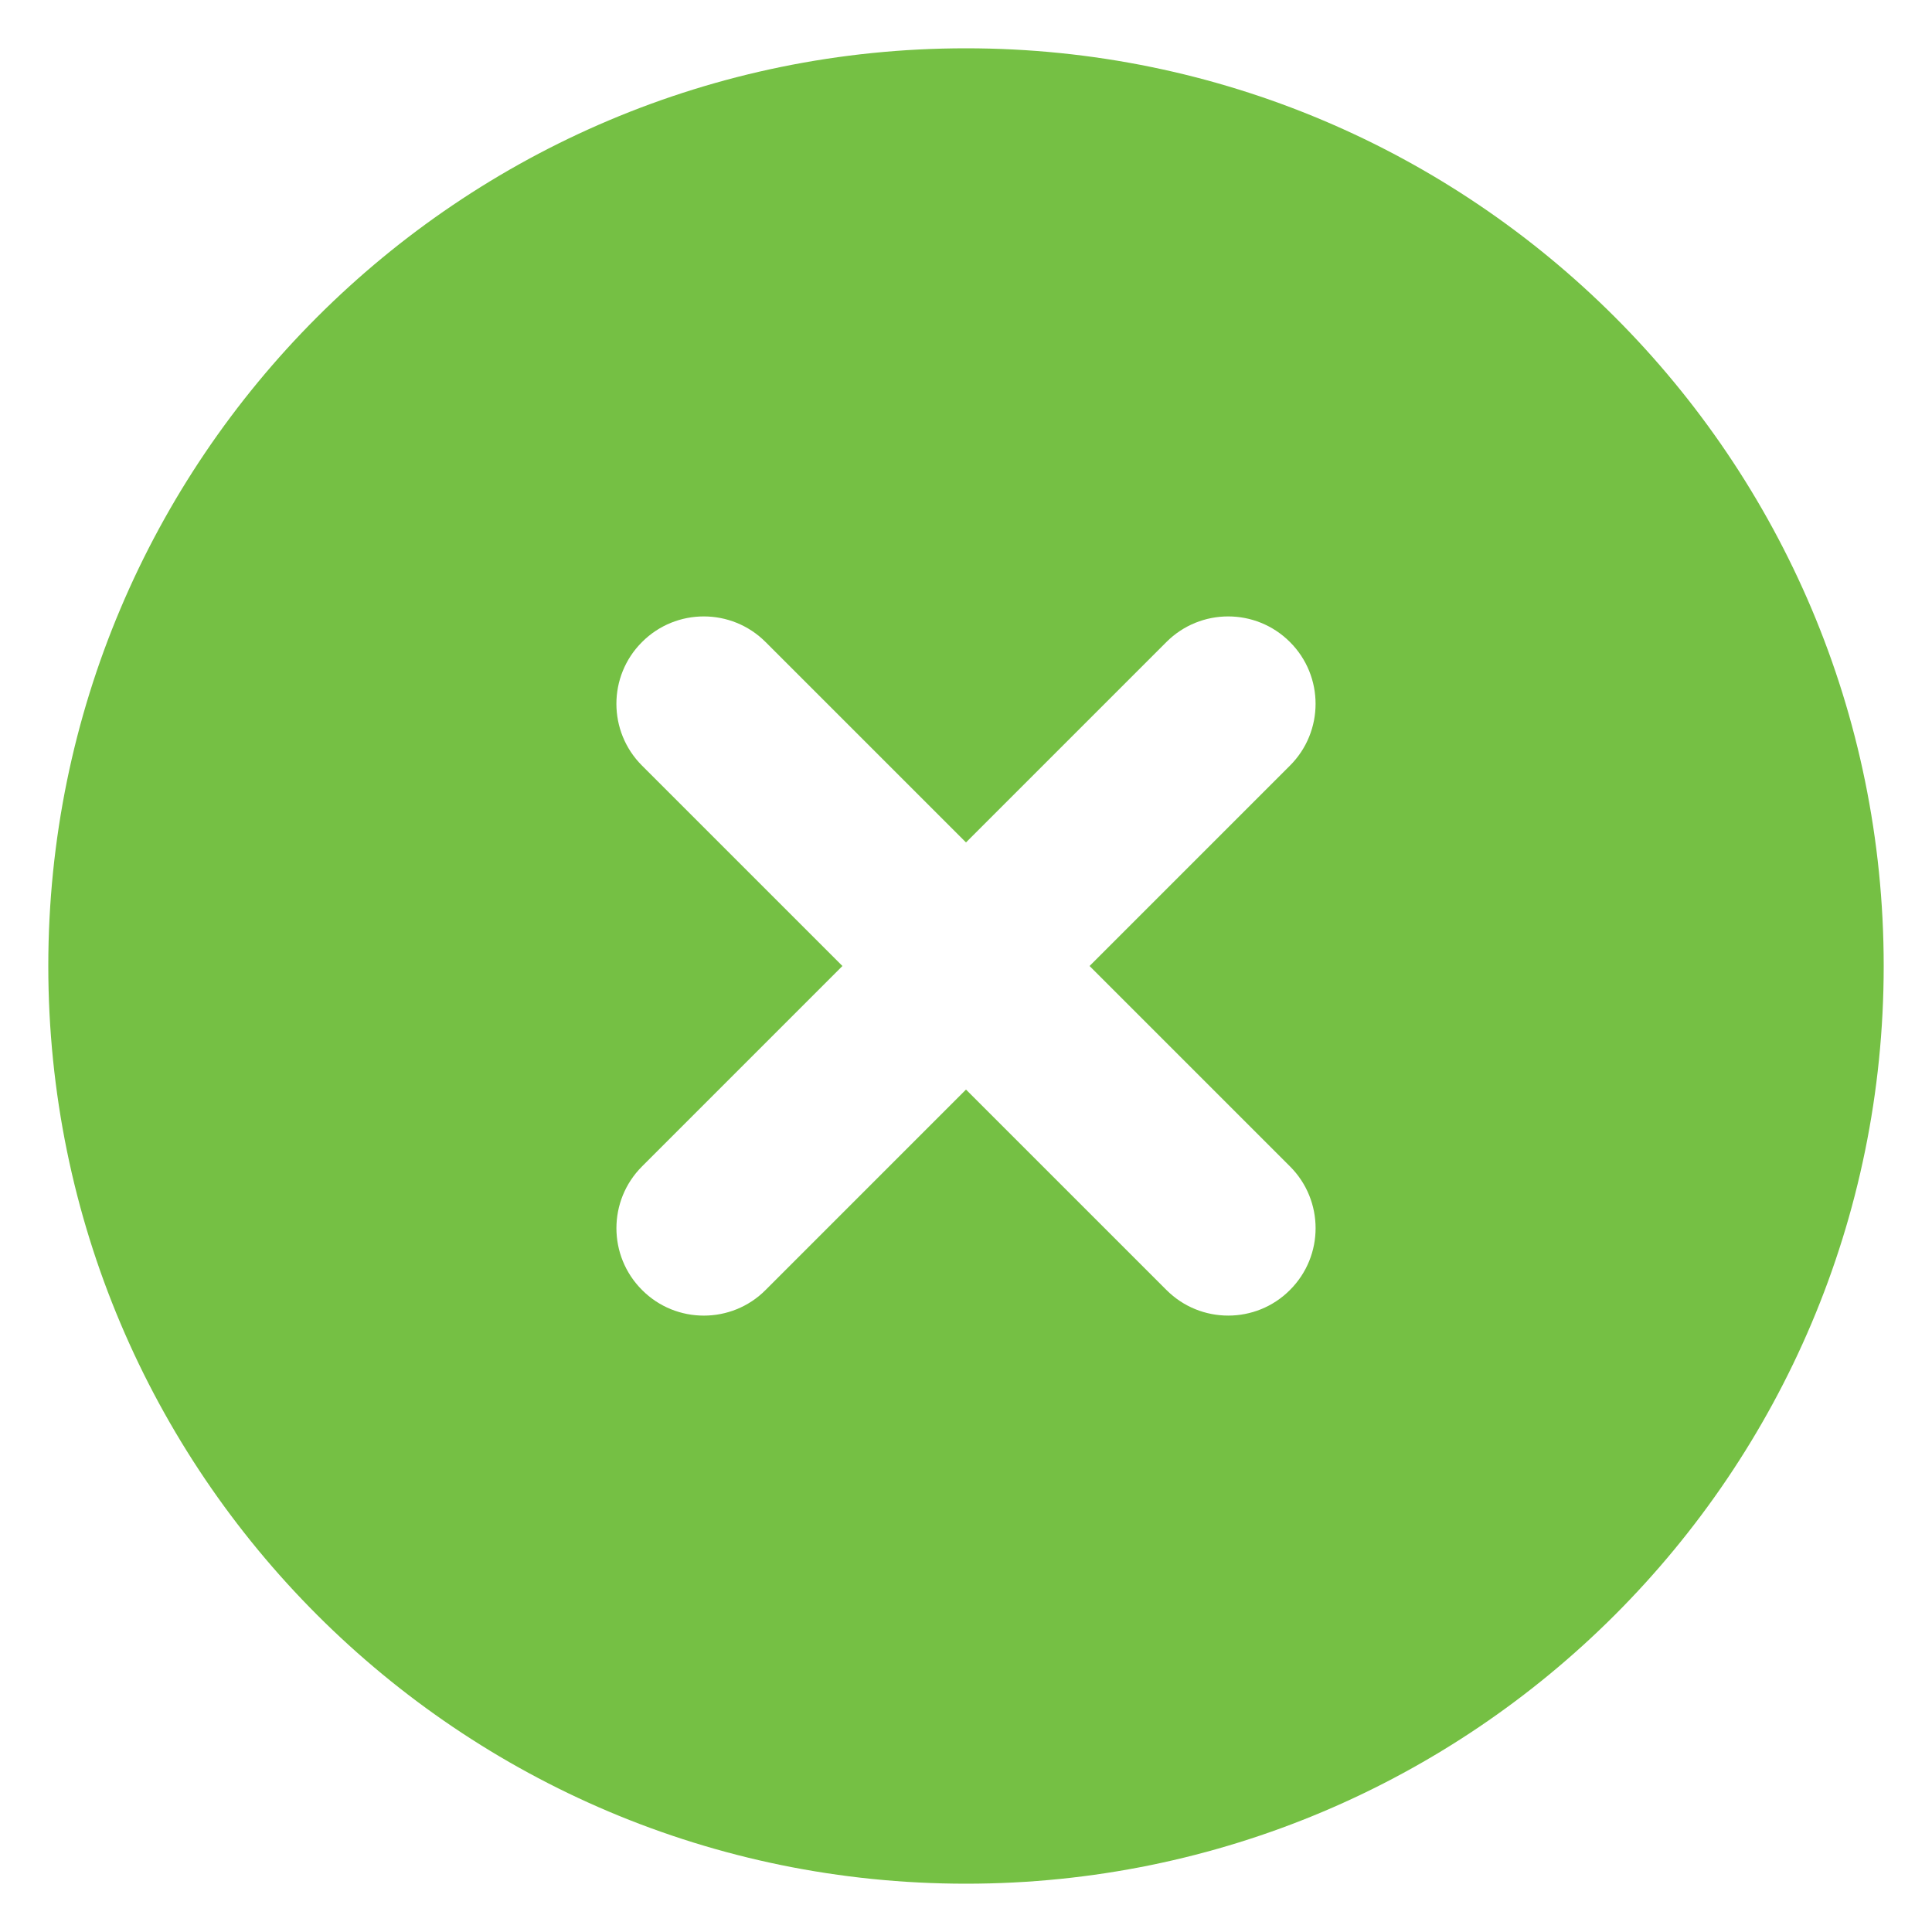 <svg xmlns="http://www.w3.org/2000/svg" xmlns:xlink="http://www.w3.org/1999/xlink" version="1.1" x="0px" y="0px" viewBox="0 0 100 100" enable-background="new 0 0 100 100" xml:space="preserve" aria-hidden="true" width="100px" height="100px" style="fill:url(#CerosGradient_id193f11183);"><defs><linearGradient class="cerosgradient" data-cerosgradient="true" id="CerosGradient_id193f11183" gradientUnits="userSpaceOnUse" x1="50%" y1="100%" x2="50%" y2="0%"><stop offset="0%" stop-color="#75C044"/><stop offset="100%" stop-color="#75C044"/></linearGradient><linearGradient/></defs><path fill="#000000" d="M50,2.5C23.769,2.5,2.5,23.766,2.5,50c0,26.234,21.269,47.5,47.5,47.5S97.5,76.234,97.5,50  C97.5,23.766,76.231,2.5,50,2.5z M66.769,60.372c1.768,1.767,1.768,4.632,0,6.396c-0.881,0.887-2.041,1.327-3.195,1.327  c-1.16,0-2.316-0.44-3.201-1.327L50,56.396L39.628,66.769c-0.882,0.887-2.041,1.327-3.198,1.327s-2.317-0.44-3.198-1.327  c-1.768-1.765-1.768-4.63,0-6.396L43.604,50L33.231,39.628c-1.768-1.766-1.768-4.633,0-6.396c1.763-1.768,4.631-1.768,6.396,0  L50,43.604l10.372-10.372c1.765-1.768,4.632-1.768,6.396,0c1.768,1.764,1.768,4.63,0,6.396L56.396,50L66.769,60.372z" style="fill:url(#CerosGradient_id193f11183);"/></svg>